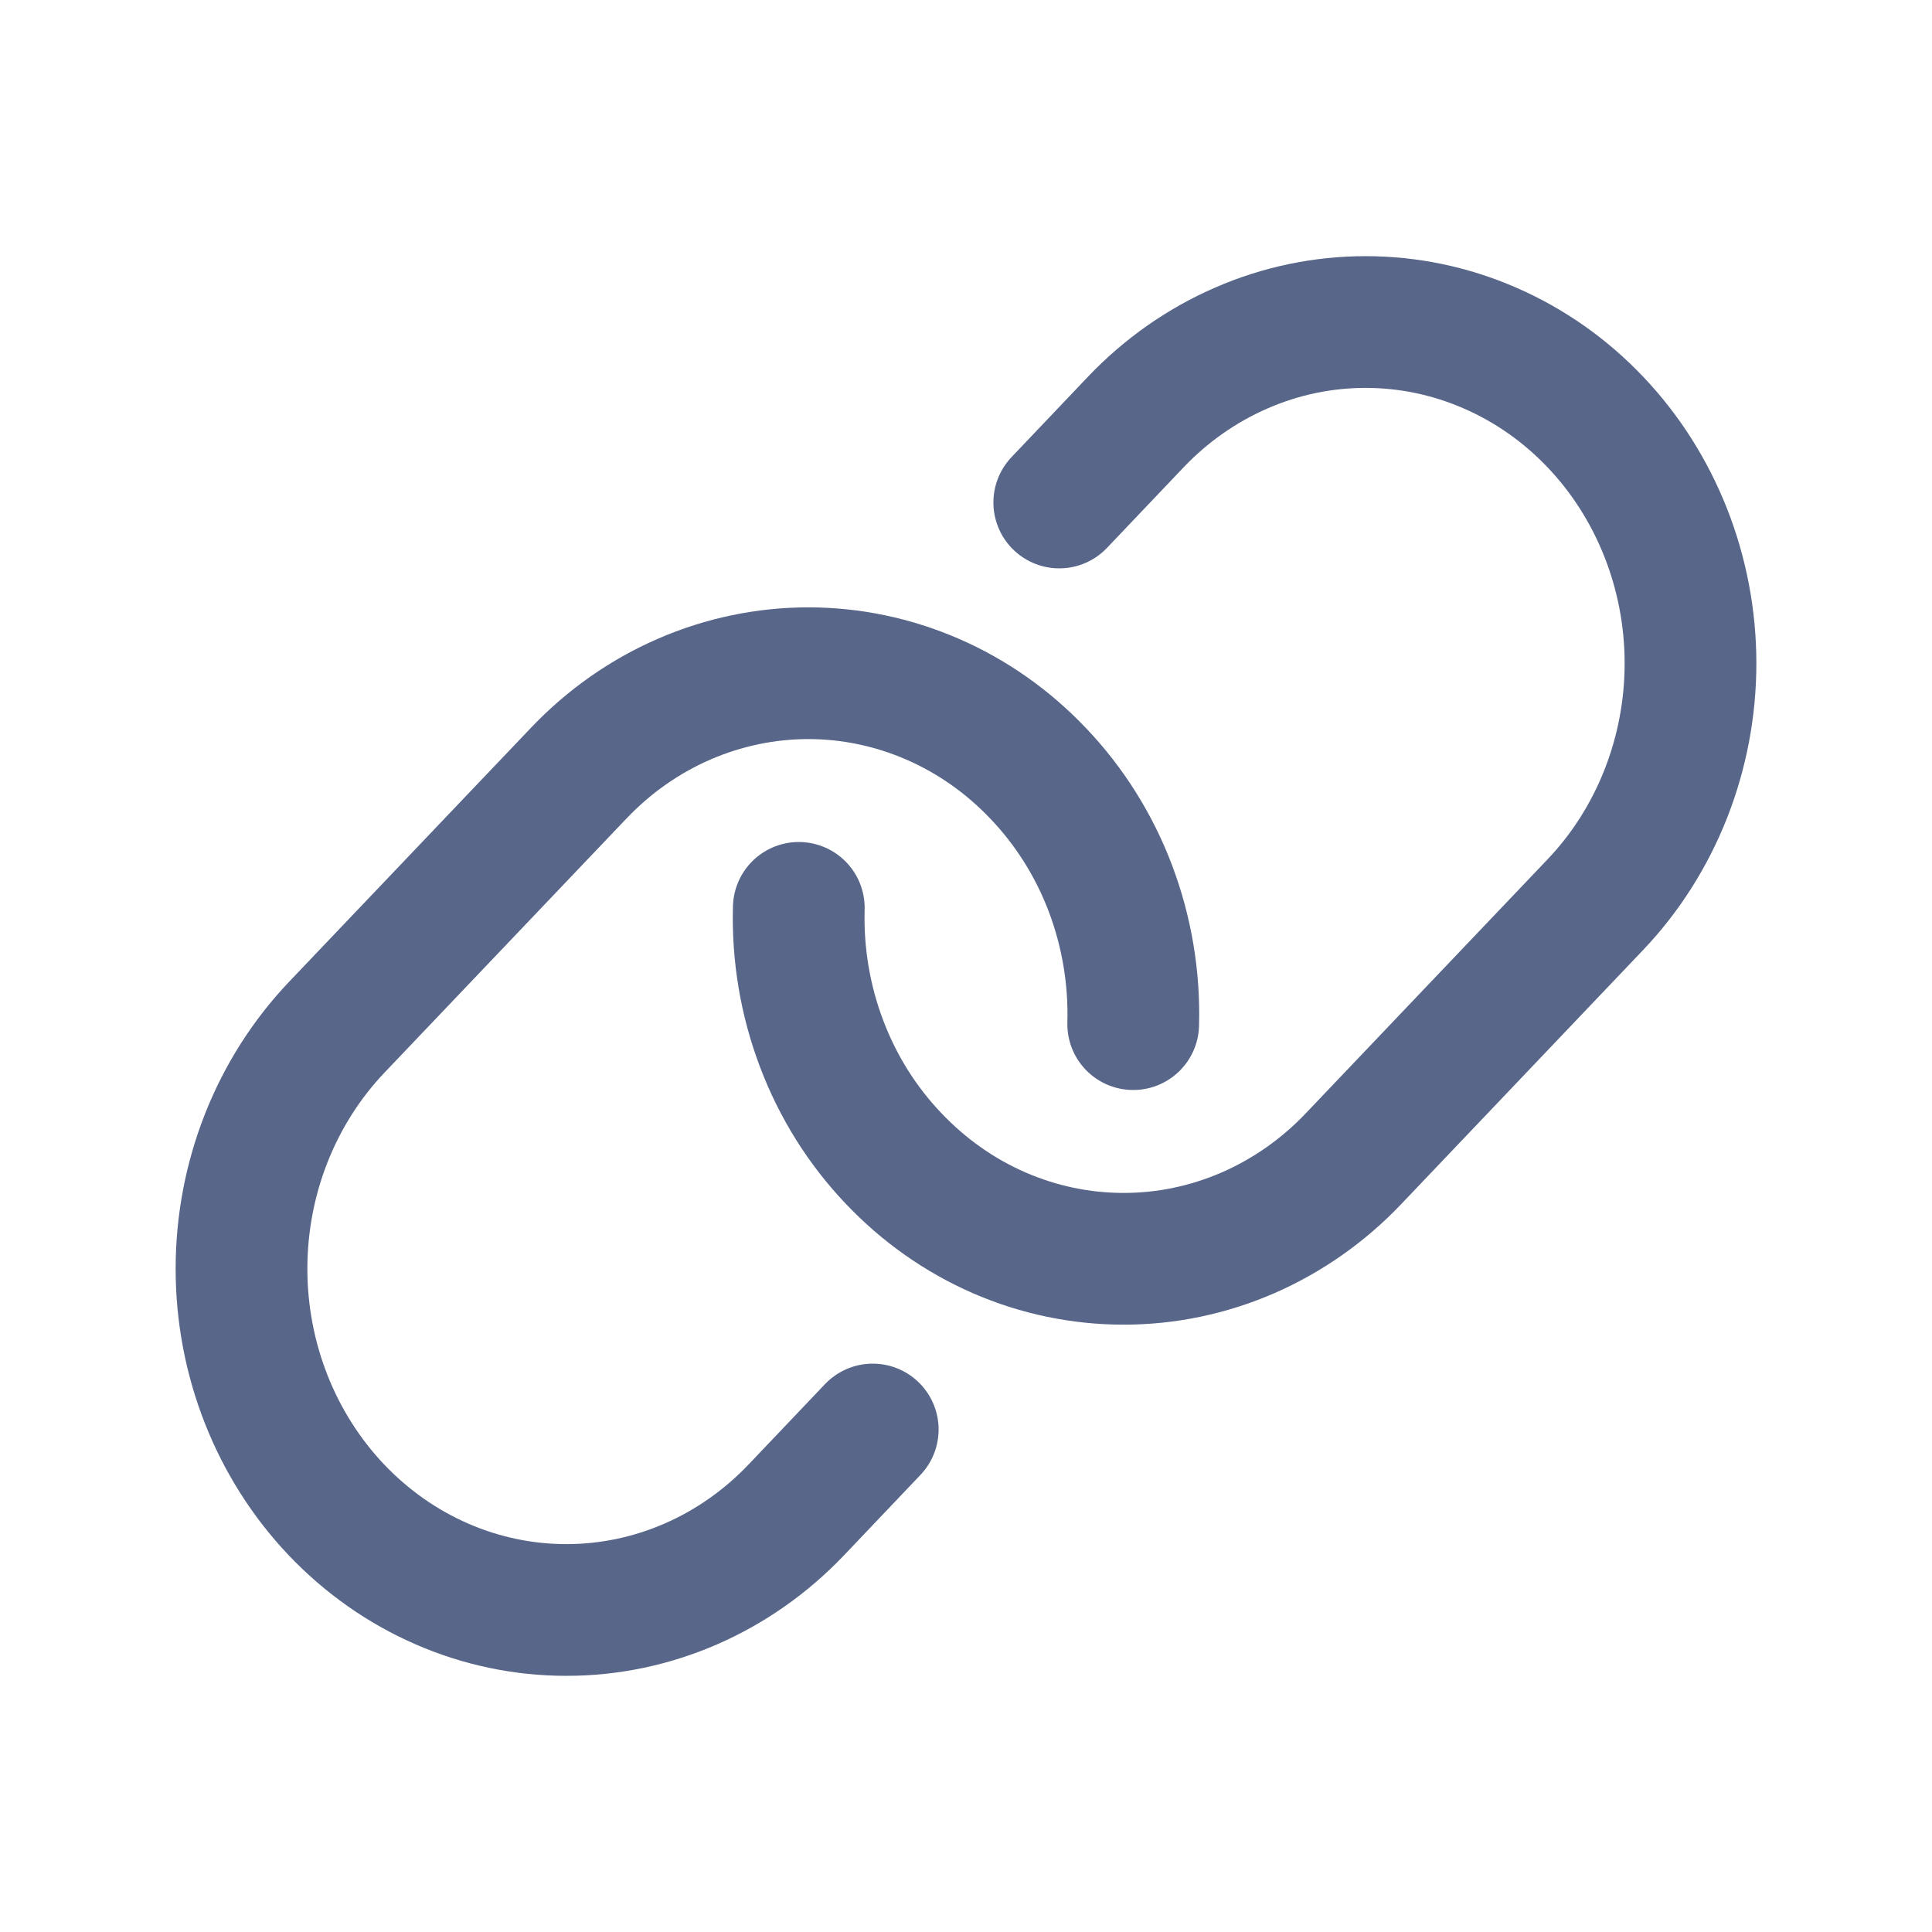 <svg width="22" height="22" viewBox="0 0 22 22" fill="none" xmlns="http://www.w3.org/2000/svg">
<path d="M12.062 5.722L12.934 4.805C13.278 4.444 13.686 4.158 14.135 3.963C14.583 3.767 15.065 3.667 15.55 3.667C16.036 3.667 16.517 3.767 16.966 3.963C17.415 4.158 17.823 4.444 18.166 4.805C18.51 5.166 18.782 5.595 18.968 6.066C19.154 6.538 19.25 7.043 19.25 7.553C19.25 8.064 19.154 8.569 18.968 9.041C18.782 9.512 18.51 9.941 18.166 10.302L15.412 13.195C15.068 13.557 14.659 13.843 14.21 14.039C13.76 14.234 13.279 14.335 12.792 14.334C12.306 14.334 11.824 14.233 11.375 14.037C10.926 13.841 10.518 13.553 10.175 13.191C9.819 12.818 9.54 12.373 9.355 11.882C9.169 11.391 9.081 10.866 9.096 10.338M9.938 16.278L9.066 17.195C8.722 17.556 8.313 17.843 7.864 18.038C7.415 18.233 6.933 18.334 6.447 18.333C5.96 18.333 5.479 18.232 5.03 18.036C4.58 17.84 4.172 17.552 3.829 17.191C3.137 16.461 2.749 15.473 2.75 14.444C2.751 13.414 3.141 12.427 3.834 11.698L6.589 8.805C6.932 8.444 7.34 8.157 7.789 7.962C8.238 7.767 8.719 7.666 9.205 7.666C9.69 7.666 10.171 7.767 10.62 7.962C11.069 8.157 11.477 8.444 11.82 8.805C12.177 9.178 12.458 9.624 12.644 10.115C12.83 10.607 12.919 11.133 12.904 11.662" stroke="#576689" stroke-width="1.5" stroke-linecap="round" stroke-linejoin="round"/>
</svg>
